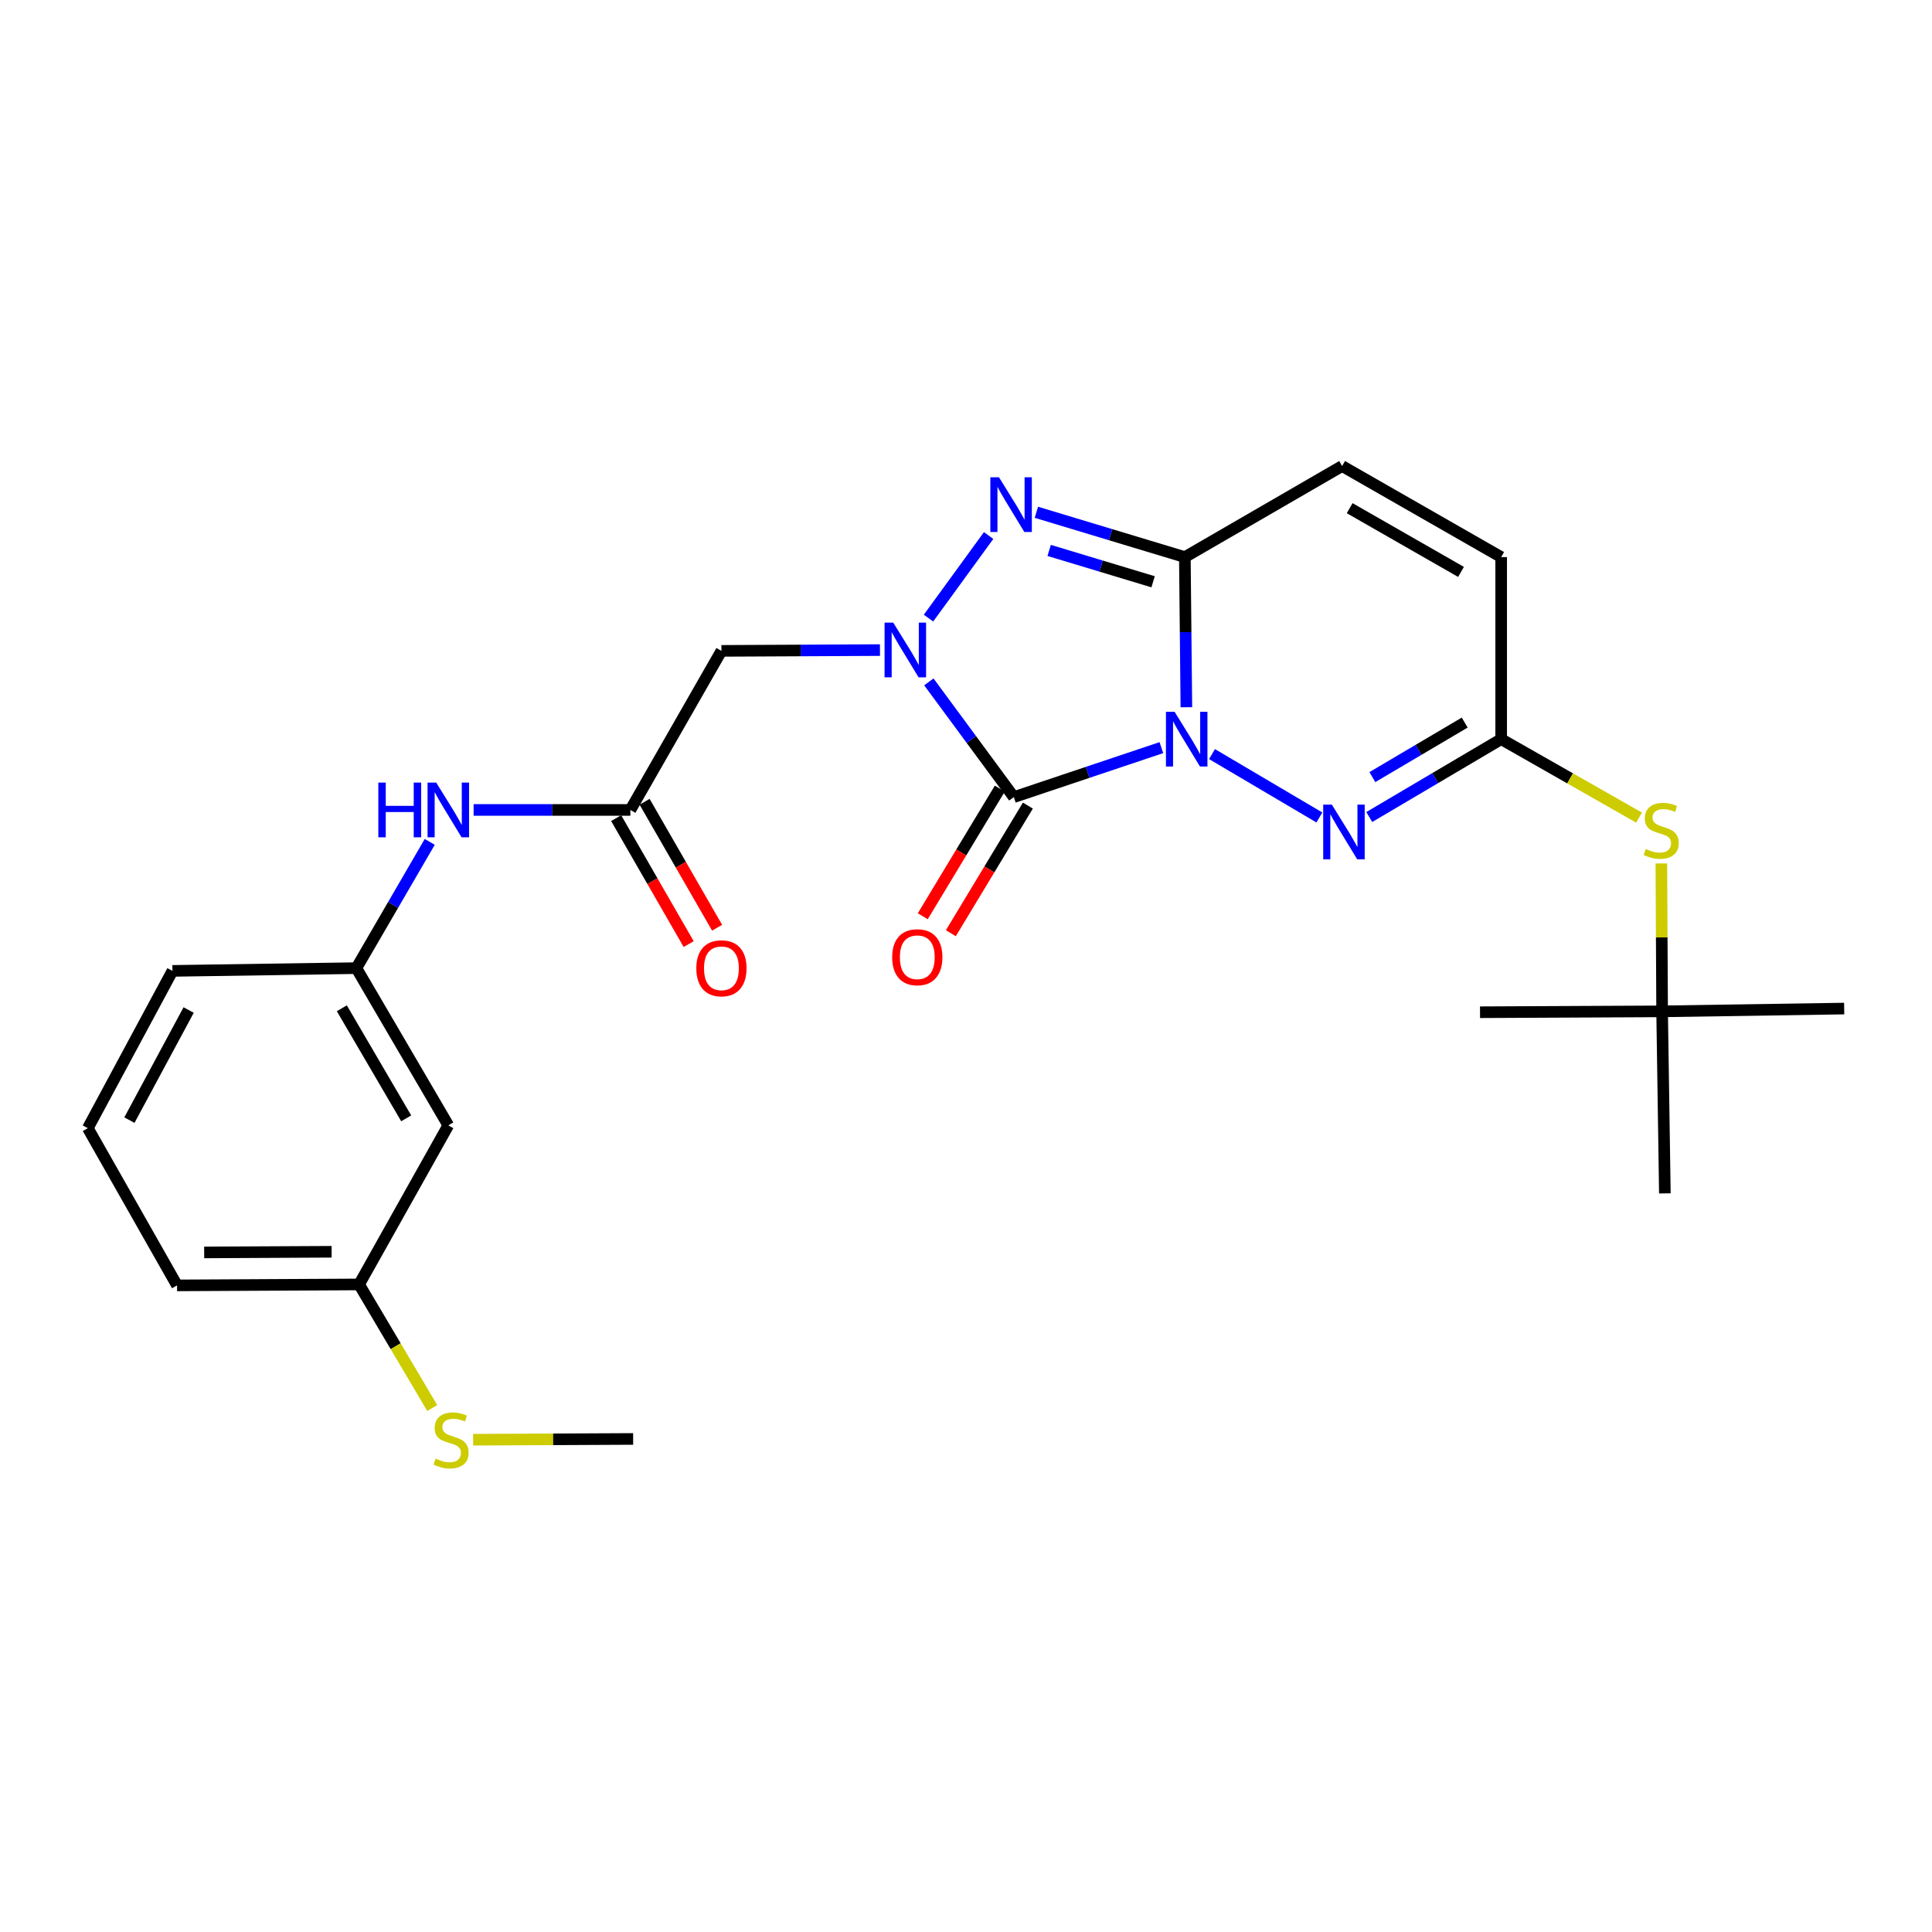 <?xml version='1.0' encoding='iso-8859-1'?>
<svg version='1.1' baseProfile='full'
              xmlns='http://www.w3.org/2000/svg'
                      xmlns:rdkit='http://www.rdkit.org/xml'
                      xmlns:xlink='http://www.w3.org/1999/xlink'
                  xml:space='preserve'
width='1000px' height='1000px' viewBox='0 0 1000 1000'>
<!-- END OF HEADER -->
<rect style='opacity:1.0;fill:#FFFFFF;stroke:none' width='1000' height='1000' x='0' y='0'> </rect>
<path class='bond-0' d='M 601.132,386.974 L 562.945,399.78' style='fill:none;fill-rule:evenodd;stroke:#0000FF;stroke-width:6px;stroke-linecap:butt;stroke-linejoin:miter;stroke-opacity:1' />
<path class='bond-0' d='M 562.945,399.78 L 524.758,412.585' style='fill:none;fill-rule:evenodd;stroke:#000000;stroke-width:6px;stroke-linecap:butt;stroke-linejoin:miter;stroke-opacity:1' />
<path class='bond-2' d='M 614.064,366.066 L 613.671,327.209' style='fill:none;fill-rule:evenodd;stroke:#0000FF;stroke-width:6px;stroke-linecap:butt;stroke-linejoin:miter;stroke-opacity:1' />
<path class='bond-2' d='M 613.671,327.209 L 613.278,288.353' style='fill:none;fill-rule:evenodd;stroke:#000000;stroke-width:6px;stroke-linecap:butt;stroke-linejoin:miter;stroke-opacity:1' />
<path class='bond-4' d='M 627.334,390.317 L 682.905,423.124' style='fill:none;fill-rule:evenodd;stroke:#0000FF;stroke-width:6px;stroke-linecap:butt;stroke-linejoin:miter;stroke-opacity:1' />
<path class='bond-1' d='M 524.758,412.585 L 502.767,382.763' style='fill:none;fill-rule:evenodd;stroke:#000000;stroke-width:6px;stroke-linecap:butt;stroke-linejoin:miter;stroke-opacity:1' />
<path class='bond-1' d='M 502.767,382.763 L 480.777,352.942' style='fill:none;fill-rule:evenodd;stroke:#0000FF;stroke-width:6px;stroke-linecap:butt;stroke-linejoin:miter;stroke-opacity:1' />
<path class='bond-10' d='M 517.488,408.197 L 497.554,441.225' style='fill:none;fill-rule:evenodd;stroke:#000000;stroke-width:6px;stroke-linecap:butt;stroke-linejoin:miter;stroke-opacity:1' />
<path class='bond-10' d='M 497.554,441.225 L 477.621,474.253' style='fill:none;fill-rule:evenodd;stroke:#FF0000;stroke-width:6px;stroke-linecap:butt;stroke-linejoin:miter;stroke-opacity:1' />
<path class='bond-10' d='M 532.028,416.973 L 512.095,450.001' style='fill:none;fill-rule:evenodd;stroke:#000000;stroke-width:6px;stroke-linecap:butt;stroke-linejoin:miter;stroke-opacity:1' />
<path class='bond-10' d='M 512.095,450.001 L 492.161,483.028' style='fill:none;fill-rule:evenodd;stroke:#FF0000;stroke-width:6px;stroke-linecap:butt;stroke-linejoin:miter;stroke-opacity:1' />
<path class='bond-5' d='M 455.471,336.481 L 414.44,336.684' style='fill:none;fill-rule:evenodd;stroke:#0000FF;stroke-width:6px;stroke-linecap:butt;stroke-linejoin:miter;stroke-opacity:1' />
<path class='bond-5' d='M 414.44,336.684 L 373.409,336.887' style='fill:none;fill-rule:evenodd;stroke:#000000;stroke-width:6px;stroke-linecap:butt;stroke-linejoin:miter;stroke-opacity:1' />
<path class='bond-26' d='M 480.592,319.93 L 511.712,277.184' style='fill:none;fill-rule:evenodd;stroke:#0000FF;stroke-width:6px;stroke-linecap:butt;stroke-linejoin:miter;stroke-opacity:1' />
<path class='bond-3' d='M 613.278,288.353 L 574.854,276.756' style='fill:none;fill-rule:evenodd;stroke:#000000;stroke-width:6px;stroke-linecap:butt;stroke-linejoin:miter;stroke-opacity:1' />
<path class='bond-3' d='M 574.854,276.756 L 536.431,265.159' style='fill:none;fill-rule:evenodd;stroke:#0000FF;stroke-width:6px;stroke-linecap:butt;stroke-linejoin:miter;stroke-opacity:1' />
<path class='bond-3' d='M 596.844,301.133 L 569.947,293.015' style='fill:none;fill-rule:evenodd;stroke:#000000;stroke-width:6px;stroke-linecap:butt;stroke-linejoin:miter;stroke-opacity:1' />
<path class='bond-3' d='M 569.947,293.015 L 543.051,284.897' style='fill:none;fill-rule:evenodd;stroke:#0000FF;stroke-width:6px;stroke-linecap:butt;stroke-linejoin:miter;stroke-opacity:1' />
<path class='bond-7' d='M 613.278,288.353 L 694.674,241.225' style='fill:none;fill-rule:evenodd;stroke:#000000;stroke-width:6px;stroke-linecap:butt;stroke-linejoin:miter;stroke-opacity:1' />
<path class='bond-6' d='M 708.73,422.897 L 742.868,402.739' style='fill:none;fill-rule:evenodd;stroke:#0000FF;stroke-width:6px;stroke-linecap:butt;stroke-linejoin:miter;stroke-opacity:1' />
<path class='bond-6' d='M 742.868,402.739 L 777.005,382.581' style='fill:none;fill-rule:evenodd;stroke:#000000;stroke-width:6px;stroke-linecap:butt;stroke-linejoin:miter;stroke-opacity:1' />
<path class='bond-6' d='M 710.336,402.226 L 734.232,388.116' style='fill:none;fill-rule:evenodd;stroke:#0000FF;stroke-width:6px;stroke-linecap:butt;stroke-linejoin:miter;stroke-opacity:1' />
<path class='bond-6' d='M 734.232,388.116 L 758.129,374.005' style='fill:none;fill-rule:evenodd;stroke:#000000;stroke-width:6px;stroke-linecap:butt;stroke-linejoin:miter;stroke-opacity:1' />
<path class='bond-8' d='M 373.409,336.887 L 326.281,419.227' style='fill:none;fill-rule:evenodd;stroke:#000000;stroke-width:6px;stroke-linecap:butt;stroke-linejoin:miter;stroke-opacity:1' />
<path class='bond-9' d='M 777.005,382.581 L 777.005,288.353' style='fill:none;fill-rule:evenodd;stroke:#000000;stroke-width:6px;stroke-linecap:butt;stroke-linejoin:miter;stroke-opacity:1' />
<path class='bond-11' d='M 777.005,382.581 L 812.685,402.884' style='fill:none;fill-rule:evenodd;stroke:#000000;stroke-width:6px;stroke-linecap:butt;stroke-linejoin:miter;stroke-opacity:1' />
<path class='bond-11' d='M 812.685,402.884 L 848.364,423.187' style='fill:none;fill-rule:evenodd;stroke:#CCCC00;stroke-width:6px;stroke-linecap:butt;stroke-linejoin:miter;stroke-opacity:1' />
<path class='bond-27' d='M 694.674,241.225 L 777.005,288.353' style='fill:none;fill-rule:evenodd;stroke:#000000;stroke-width:6px;stroke-linecap:butt;stroke-linejoin:miter;stroke-opacity:1' />
<path class='bond-27' d='M 698.587,263.033 L 756.218,296.023' style='fill:none;fill-rule:evenodd;stroke:#000000;stroke-width:6px;stroke-linecap:butt;stroke-linejoin:miter;stroke-opacity:1' />
<path class='bond-12' d='M 326.281,419.227 L 285.71,419.227' style='fill:none;fill-rule:evenodd;stroke:#000000;stroke-width:6px;stroke-linecap:butt;stroke-linejoin:miter;stroke-opacity:1' />
<path class='bond-12' d='M 285.71,419.227 L 245.139,419.227' style='fill:none;fill-rule:evenodd;stroke:#0000FF;stroke-width:6px;stroke-linecap:butt;stroke-linejoin:miter;stroke-opacity:1' />
<path class='bond-14' d='M 318.921,423.464 L 337.685,456.062' style='fill:none;fill-rule:evenodd;stroke:#000000;stroke-width:6px;stroke-linecap:butt;stroke-linejoin:miter;stroke-opacity:1' />
<path class='bond-14' d='M 337.685,456.062 L 356.448,488.66' style='fill:none;fill-rule:evenodd;stroke:#FF0000;stroke-width:6px;stroke-linecap:butt;stroke-linejoin:miter;stroke-opacity:1' />
<path class='bond-14' d='M 333.64,414.991 L 352.404,447.589' style='fill:none;fill-rule:evenodd;stroke:#000000;stroke-width:6px;stroke-linecap:butt;stroke-linejoin:miter;stroke-opacity:1' />
<path class='bond-14' d='M 352.404,447.589 L 371.167,480.187' style='fill:none;fill-rule:evenodd;stroke:#FF0000;stroke-width:6px;stroke-linecap:butt;stroke-linejoin:miter;stroke-opacity:1' />
<path class='bond-16' d='M 859.915,446.934 L 860.111,485.205' style='fill:none;fill-rule:evenodd;stroke:#CCCC00;stroke-width:6px;stroke-linecap:butt;stroke-linejoin:miter;stroke-opacity:1' />
<path class='bond-16' d='M 860.111,485.205 L 860.308,523.476' style='fill:none;fill-rule:evenodd;stroke:#000000;stroke-width:6px;stroke-linecap:butt;stroke-linejoin:miter;stroke-opacity:1' />
<path class='bond-13' d='M 222.437,435.755 L 203.445,468.43' style='fill:none;fill-rule:evenodd;stroke:#0000FF;stroke-width:6px;stroke-linecap:butt;stroke-linejoin:miter;stroke-opacity:1' />
<path class='bond-13' d='M 203.445,468.43 L 184.452,501.105' style='fill:none;fill-rule:evenodd;stroke:#000000;stroke-width:6px;stroke-linecap:butt;stroke-linejoin:miter;stroke-opacity:1' />
<path class='bond-15' d='M 184.452,501.105 L 232.043,582.483' style='fill:none;fill-rule:evenodd;stroke:#000000;stroke-width:6px;stroke-linecap:butt;stroke-linejoin:miter;stroke-opacity:1' />
<path class='bond-15' d='M 176.931,521.885 L 210.244,578.85' style='fill:none;fill-rule:evenodd;stroke:#000000;stroke-width:6px;stroke-linecap:butt;stroke-linejoin:miter;stroke-opacity:1' />
<path class='bond-20' d='M 184.452,501.105 L 89.262,502.53' style='fill:none;fill-rule:evenodd;stroke:#000000;stroke-width:6px;stroke-linecap:butt;stroke-linejoin:miter;stroke-opacity:1' />
<path class='bond-17' d='M 232.043,582.483 L 185.868,664.823' style='fill:none;fill-rule:evenodd;stroke:#000000;stroke-width:6px;stroke-linecap:butt;stroke-linejoin:miter;stroke-opacity:1' />
<path class='bond-21' d='M 860.308,523.476 L 954.545,522.032' style='fill:none;fill-rule:evenodd;stroke:#000000;stroke-width:6px;stroke-linecap:butt;stroke-linejoin:miter;stroke-opacity:1' />
<path class='bond-22' d='M 860.308,523.476 L 861.732,617.695' style='fill:none;fill-rule:evenodd;stroke:#000000;stroke-width:6px;stroke-linecap:butt;stroke-linejoin:miter;stroke-opacity:1' />
<path class='bond-23' d='M 860.308,523.476 L 766.06,523.929' style='fill:none;fill-rule:evenodd;stroke:#000000;stroke-width:6px;stroke-linecap:butt;stroke-linejoin:miter;stroke-opacity:1' />
<path class='bond-18' d='M 185.868,664.823 L 204.798,696.807' style='fill:none;fill-rule:evenodd;stroke:#000000;stroke-width:6px;stroke-linecap:butt;stroke-linejoin:miter;stroke-opacity:1' />
<path class='bond-18' d='M 204.798,696.807 L 223.728,728.792' style='fill:none;fill-rule:evenodd;stroke:#CCCC00;stroke-width:6px;stroke-linecap:butt;stroke-linejoin:miter;stroke-opacity:1' />
<path class='bond-28' d='M 185.868,664.823 L 91.639,665.314' style='fill:none;fill-rule:evenodd;stroke:#000000;stroke-width:6px;stroke-linecap:butt;stroke-linejoin:miter;stroke-opacity:1' />
<path class='bond-28' d='M 171.645,647.914 L 105.685,648.257' style='fill:none;fill-rule:evenodd;stroke:#000000;stroke-width:6px;stroke-linecap:butt;stroke-linejoin:miter;stroke-opacity:1' />
<path class='bond-25' d='M 244.904,745.193 L 286.31,744.994' style='fill:none;fill-rule:evenodd;stroke:#CCCC00;stroke-width:6px;stroke-linecap:butt;stroke-linejoin:miter;stroke-opacity:1' />
<path class='bond-25' d='M 286.31,744.994 L 327.715,744.795' style='fill:none;fill-rule:evenodd;stroke:#000000;stroke-width:6px;stroke-linecap:butt;stroke-linejoin:miter;stroke-opacity:1' />
<path class='bond-19' d='M 45.455,583.936 L 89.262,502.53' style='fill:none;fill-rule:evenodd;stroke:#000000;stroke-width:6px;stroke-linecap:butt;stroke-linejoin:miter;stroke-opacity:1' />
<path class='bond-19' d='M 66.981,579.773 L 97.646,522.789' style='fill:none;fill-rule:evenodd;stroke:#000000;stroke-width:6px;stroke-linecap:butt;stroke-linejoin:miter;stroke-opacity:1' />
<path class='bond-24' d='M 45.455,583.936 L 91.639,665.314' style='fill:none;fill-rule:evenodd;stroke:#000000;stroke-width:6px;stroke-linecap:butt;stroke-linejoin:miter;stroke-opacity:1' />
<path  class='atom-0' d='M 607.971 368.421
L 617.251 383.421
Q 618.171 384.901, 619.651 387.581
Q 621.131 390.261, 621.211 390.421
L 621.211 368.421
L 624.971 368.421
L 624.971 396.741
L 621.091 396.741
L 611.131 380.341
Q 609.971 378.421, 608.731 376.221
Q 607.531 374.021, 607.171 373.341
L 607.171 396.741
L 603.491 396.741
L 603.491 368.421
L 607.971 368.421
' fill='#0000FF'/>
<path  class='atom-2' d='M 462.331 322.256
L 471.611 337.256
Q 472.531 338.736, 474.011 341.416
Q 475.491 344.096, 475.571 344.256
L 475.571 322.256
L 479.331 322.256
L 479.331 350.576
L 475.451 350.576
L 465.491 334.176
Q 464.331 332.256, 463.091 330.056
Q 461.891 327.856, 461.531 327.176
L 461.531 350.576
L 457.851 350.576
L 457.851 322.256
L 462.331 322.256
' fill='#0000FF'/>
<path  class='atom-4' d='M 517.082 247.048
L 526.362 262.048
Q 527.282 263.528, 528.762 266.208
Q 530.242 268.888, 530.322 269.048
L 530.322 247.048
L 534.082 247.048
L 534.082 275.368
L 530.202 275.368
L 520.242 258.968
Q 519.082 257.048, 517.842 254.848
Q 516.642 252.648, 516.282 251.968
L 516.282 275.368
L 512.602 275.368
L 512.602 247.048
L 517.082 247.048
' fill='#0000FF'/>
<path  class='atom-5' d='M 689.367 416.474
L 698.647 431.474
Q 699.567 432.954, 701.047 435.634
Q 702.527 438.314, 702.607 438.474
L 702.607 416.474
L 706.367 416.474
L 706.367 444.794
L 702.487 444.794
L 692.527 428.394
Q 691.367 426.474, 690.127 424.274
Q 688.927 422.074, 688.567 421.394
L 688.567 444.794
L 684.887 444.794
L 684.887 416.474
L 689.367 416.474
' fill='#0000FF'/>
<path  class='atom-11' d='M 461.789 495.458
Q 461.789 488.658, 465.149 484.858
Q 468.509 481.058, 474.789 481.058
Q 481.069 481.058, 484.429 484.858
Q 487.789 488.658, 487.789 495.458
Q 487.789 502.338, 484.389 506.258
Q 480.989 510.138, 474.789 510.138
Q 468.549 510.138, 465.149 506.258
Q 461.789 502.378, 461.789 495.458
M 474.789 506.938
Q 479.109 506.938, 481.429 504.058
Q 483.789 501.138, 483.789 495.458
Q 483.789 489.898, 481.429 487.098
Q 479.109 484.258, 474.789 484.258
Q 470.469 484.258, 468.109 487.058
Q 465.789 489.858, 465.789 495.458
Q 465.789 501.178, 468.109 504.058
Q 470.469 506.938, 474.789 506.938
' fill='#FF0000'/>
<path  class='atom-12' d='M 851.826 439.43
Q 852.146 439.55, 853.466 440.11
Q 854.786 440.67, 856.226 441.03
Q 857.706 441.35, 859.146 441.35
Q 861.826 441.35, 863.386 440.07
Q 864.946 438.75, 864.946 436.47
Q 864.946 434.91, 864.146 433.95
Q 863.386 432.99, 862.186 432.47
Q 860.986 431.95, 858.986 431.35
Q 856.466 430.59, 854.946 429.87
Q 853.466 429.15, 852.386 427.63
Q 851.346 426.11, 851.346 423.55
Q 851.346 419.99, 853.746 417.79
Q 856.186 415.59, 860.986 415.59
Q 864.266 415.59, 867.986 417.15
L 867.066 420.23
Q 863.666 418.83, 861.106 418.83
Q 858.346 418.83, 856.826 419.99
Q 855.306 421.11, 855.346 423.07
Q 855.346 424.59, 856.106 425.51
Q 856.906 426.43, 858.026 426.95
Q 859.186 427.47, 861.106 428.07
Q 863.666 428.87, 865.186 429.67
Q 866.706 430.47, 867.786 432.11
Q 868.906 433.71, 868.906 436.47
Q 868.906 440.39, 866.266 442.51
Q 863.666 444.59, 859.306 444.59
Q 856.786 444.59, 854.866 444.03
Q 852.986 443.51, 850.746 442.59
L 851.826 439.43
' fill='#CCCC00'/>
<path  class='atom-13' d='M 195.823 405.067
L 199.663 405.067
L 199.663 417.107
L 214.143 417.107
L 214.143 405.067
L 217.983 405.067
L 217.983 433.387
L 214.143 433.387
L 214.143 420.307
L 199.663 420.307
L 199.663 433.387
L 195.823 433.387
L 195.823 405.067
' fill='#0000FF'/>
<path  class='atom-13' d='M 225.783 405.067
L 235.063 420.067
Q 235.983 421.547, 237.463 424.227
Q 238.943 426.907, 239.023 427.067
L 239.023 405.067
L 242.783 405.067
L 242.783 433.387
L 238.903 433.387
L 228.943 416.987
Q 227.783 415.067, 226.543 412.867
Q 225.343 410.667, 224.983 409.987
L 224.983 433.387
L 221.303 433.387
L 221.303 405.067
L 225.783 405.067
' fill='#0000FF'/>
<path  class='atom-15' d='M 360.409 501.185
Q 360.409 494.385, 363.769 490.585
Q 367.129 486.785, 373.409 486.785
Q 379.689 486.785, 383.049 490.585
Q 386.409 494.385, 386.409 501.185
Q 386.409 508.065, 383.009 511.985
Q 379.609 515.865, 373.409 515.865
Q 367.169 515.865, 363.769 511.985
Q 360.409 508.105, 360.409 501.185
M 373.409 512.665
Q 377.729 512.665, 380.049 509.785
Q 382.409 506.865, 382.409 501.185
Q 382.409 495.625, 380.049 492.825
Q 377.729 489.985, 373.409 489.985
Q 369.089 489.985, 366.729 492.785
Q 364.409 495.585, 364.409 501.185
Q 364.409 506.905, 366.729 509.785
Q 369.089 512.665, 373.409 512.665
' fill='#FF0000'/>
<path  class='atom-19' d='M 225.468 754.968
Q 225.788 755.088, 227.108 755.648
Q 228.428 756.208, 229.868 756.568
Q 231.348 756.888, 232.788 756.888
Q 235.468 756.888, 237.028 755.608
Q 238.588 754.288, 238.588 752.008
Q 238.588 750.448, 237.788 749.488
Q 237.028 748.528, 235.828 748.008
Q 234.628 747.488, 232.628 746.888
Q 230.108 746.128, 228.588 745.408
Q 227.108 744.688, 226.028 743.168
Q 224.988 741.648, 224.988 739.088
Q 224.988 735.528, 227.388 733.328
Q 229.828 731.128, 234.628 731.128
Q 237.908 731.128, 241.628 732.688
L 240.708 735.768
Q 237.308 734.368, 234.748 734.368
Q 231.988 734.368, 230.468 735.528
Q 228.948 736.648, 228.988 738.608
Q 228.988 740.128, 229.748 741.048
Q 230.548 741.968, 231.668 742.488
Q 232.828 743.008, 234.748 743.608
Q 237.308 744.408, 238.828 745.208
Q 240.348 746.008, 241.428 747.648
Q 242.548 749.248, 242.548 752.008
Q 242.548 755.928, 239.908 758.048
Q 237.308 760.128, 232.948 760.128
Q 230.428 760.128, 228.508 759.568
Q 226.628 759.048, 224.388 758.128
L 225.468 754.968
' fill='#CCCC00'/>
</svg>
